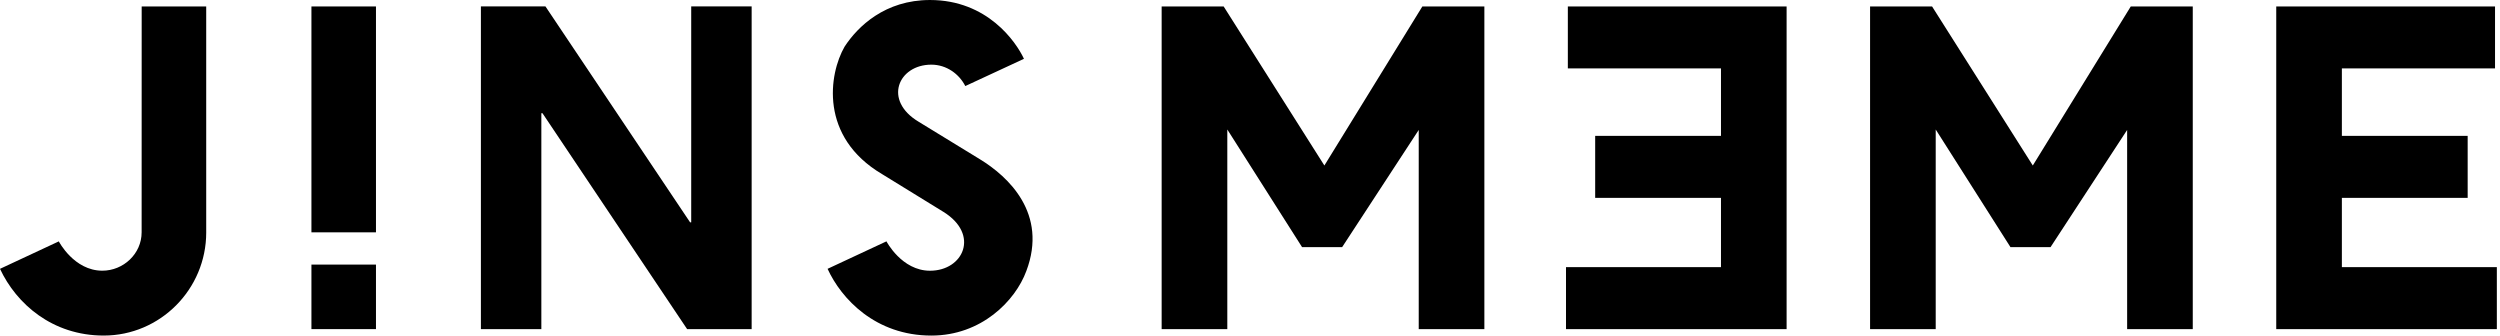 <svg height="80" viewBox="0 0 596 80" width="596" xmlns="http://www.w3.org/2000/svg"><path d="m49.162 55.43-.002-53.892h-15.383l-.012 53.849c0 5.143-4.37 9.147-9.365 9.147-6.768 0-10.379-6.988-10.379-6.988l-14.02 6.545c3.895 8.333 12.464 15.908 24.724 15.908 13.497 0 24.438-11.074 24.438-24.57z"/><path d="m74.246 55.388h15.385v-53.849h-15.385z"/><path d="m74.246 78.461h15.385v-15.383h-15.385z"/><path d="m163.806 78.458h15.387v-76.933h-14.408v51.474h-.268l-34.484-51.474h-15.385v76.933h14.41v-51.474h.264z"/><path d="m230.123 20.515 13.987-6.493c-1.888-4.045-8.709-14.022-22.405-14.022-10.673 0-17.204 6.268-20.367 11.141-3.732 6.502-6.052 21.492 8.936 30.359l14.66 9.023c8.67 5.382 4.763 14.018-3.221 14.018-6.742 0-10.383-7.004-10.383-7.004l-14.036 6.55c3.267 7.126 11.395 15.912 24.742 15.912 11.905 0 20.001-8.241 22.639-15.383 5.187-13.721-4.315-22.535-11.07-26.654l-14.568-8.917c-8.596-5.116-4.87-13.632 2.991-13.632 3.668 0 6.671 2.278 8.096 5.102z"/><path d="m276.937 78.467v-76.933h14.779l24.015 37.923 23.361-37.923h14.781v76.933h-15.649v-47.487l-18.253 27.929h-9.562l-17.819-28.037v47.595z"/><path d="m373.334 78.467v-14.779h36.947v-16.518h-29.992v-14.777h29.992v-16.082h-36.509v-14.777h52.154v76.933z"/><path d="m445.826 78.467v-76.933h14.777l24.016 37.923 23.361-37.923h14.775v76.933h-15.646v-47.487l-18.255 27.929h-9.564l-17.817-28.037v47.595z"/><path d="m542.656 78.467v-76.933h52.158v14.777h-36.512v16.082h29.99v14.777h-29.99v16.518h36.945v14.779z"/></svg>